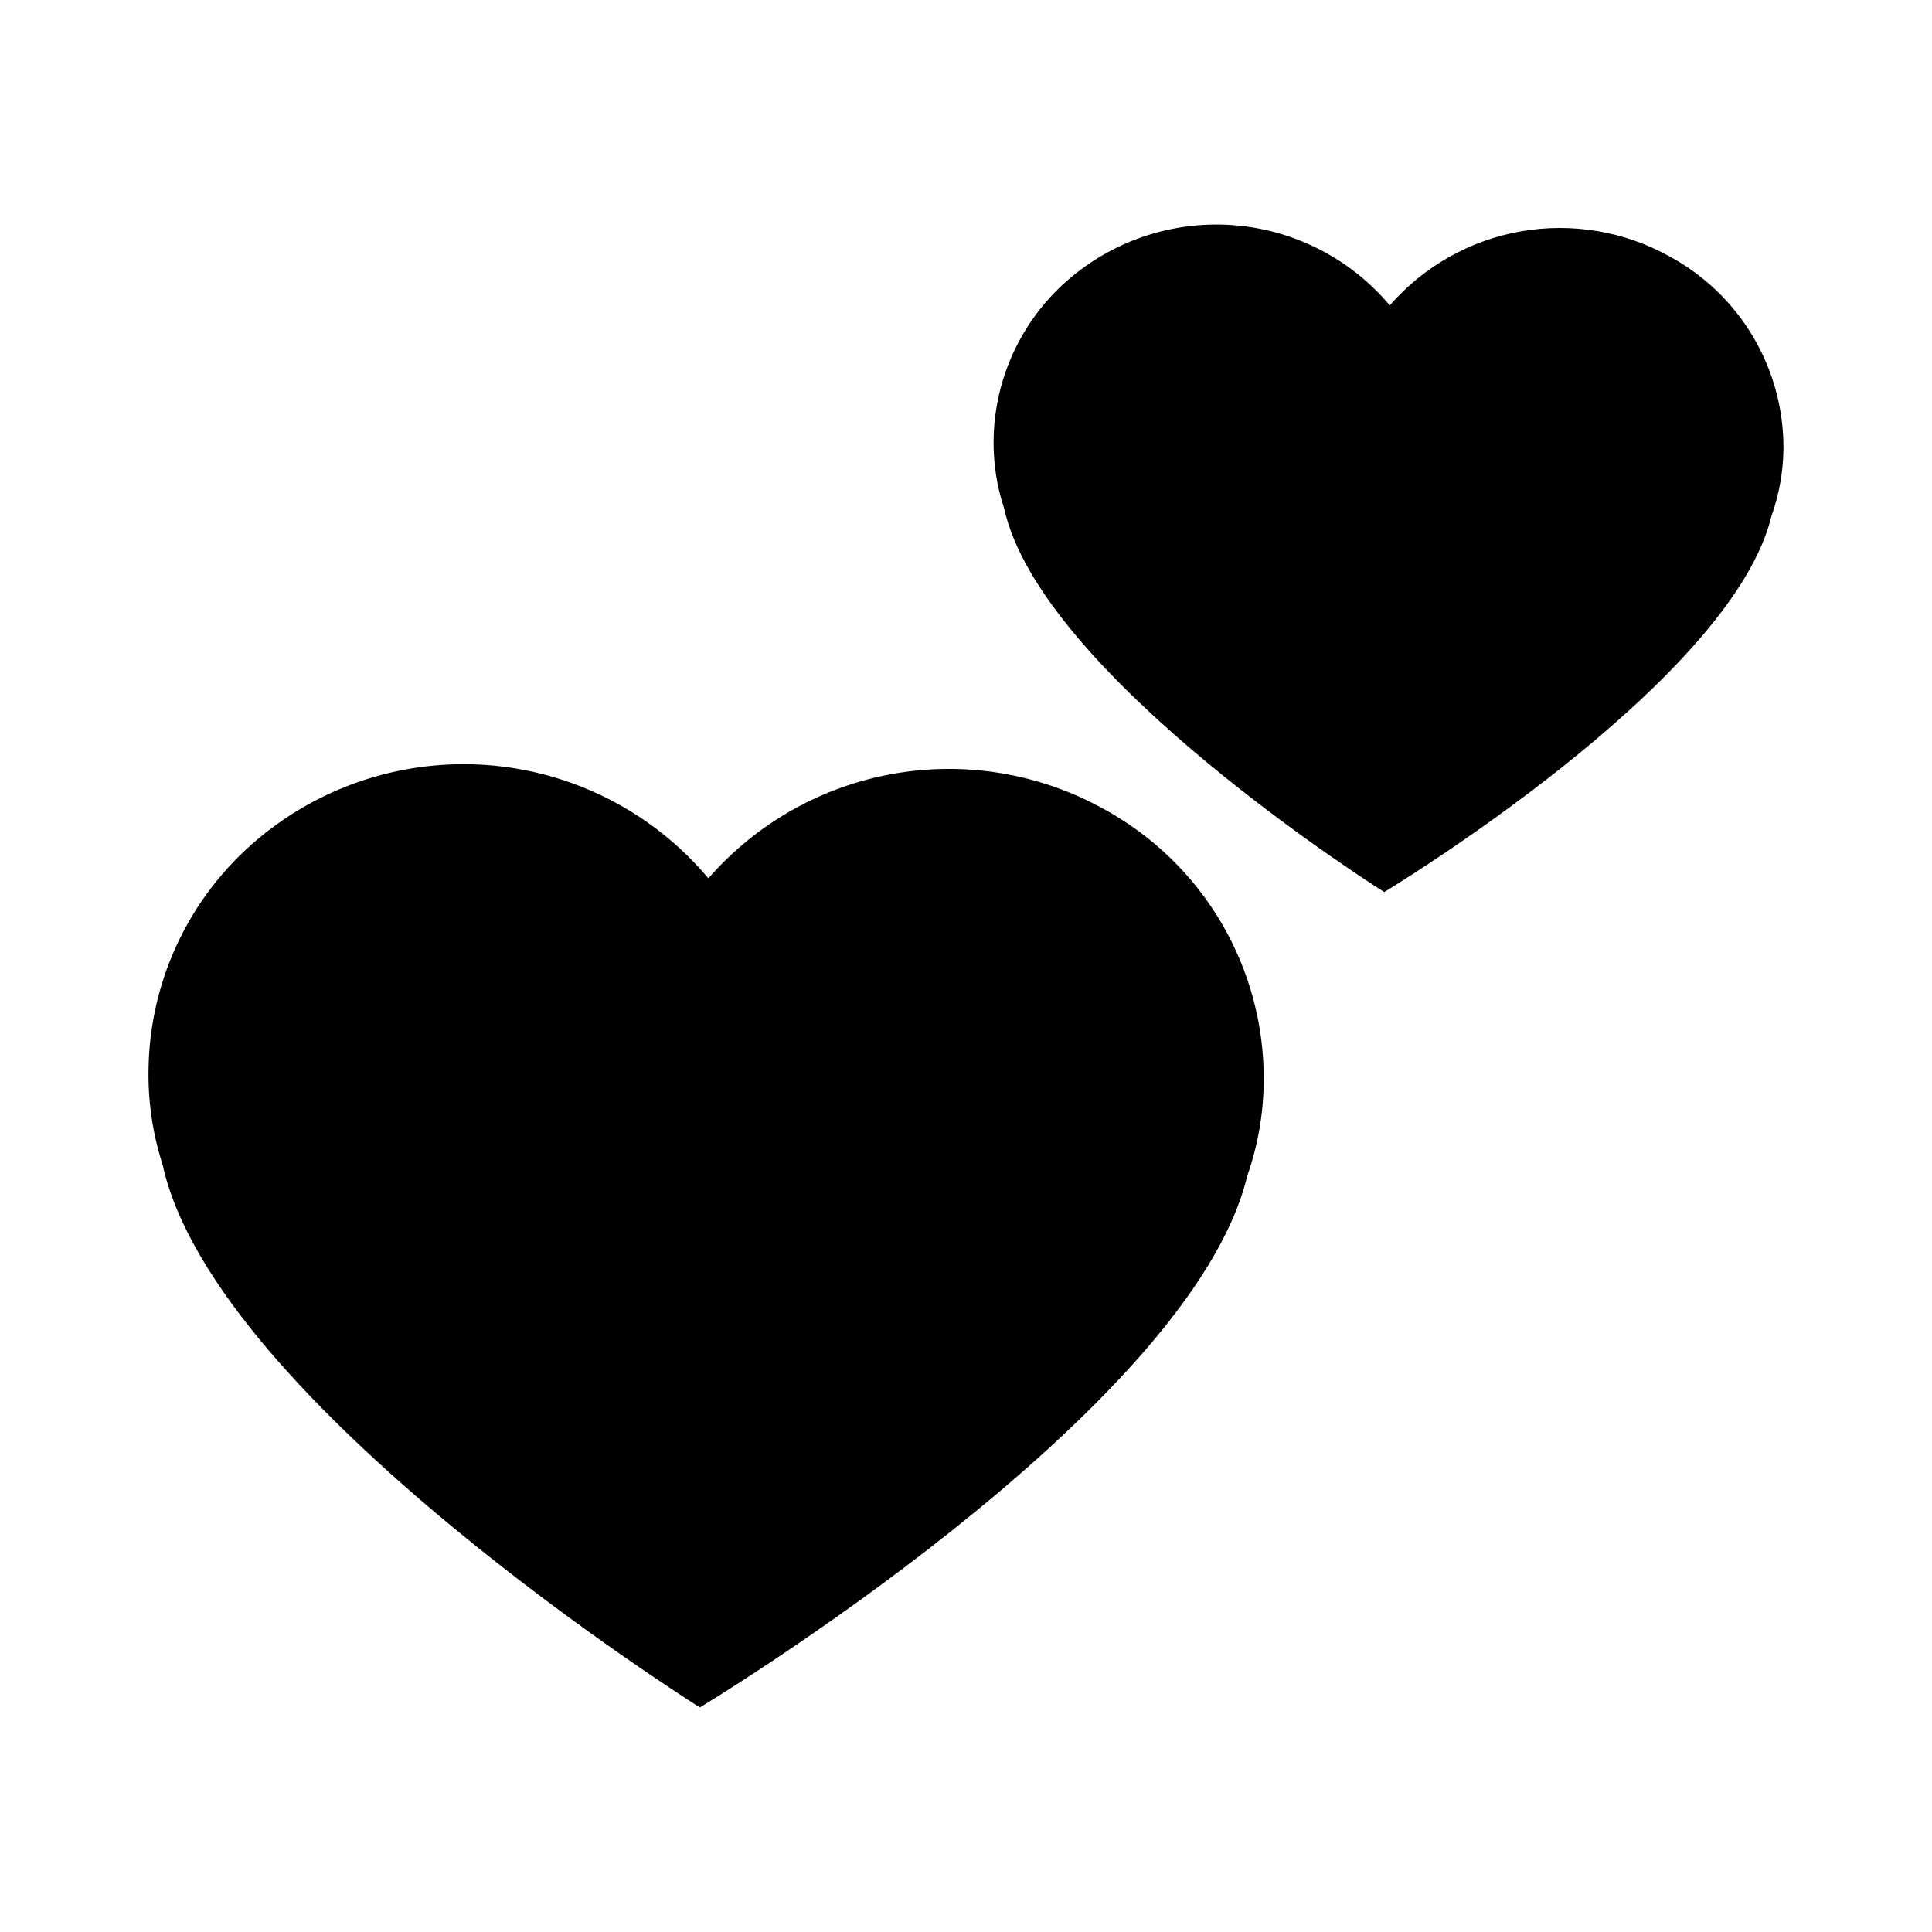 <?xml version="1.0" encoding="UTF-8"?>
<!-- Uploaded to: ICON Repo, www.svgrepo.com, Generator: ICON Repo Mixer Tools -->
<svg fill="#000000" width="800px" height="800px" version="1.1" viewBox="144 144 512 512" xmlns="http://www.w3.org/2000/svg">
 <g>
  <path d="m436.47 358.38c-16.926-9.387-36.559-12.684-55.621-9.336-19.066 3.348-36.402 13.133-49.121 27.727-14.16-16.871-34.34-27.562-56.25-29.812-21.914-2.246-43.844 4.129-61.137 17.77-19.289 15.145-30.68 38.207-30.984 62.727-0.145 8.543 1.113 17.055 3.731 25.191 13.805 63.227 142.38 143.84 142.38 143.84s130.04-78.242 145.05-140.82c2.84-8.098 4.32-16.609 4.383-25.188 0.125-14.734-3.758-29.223-11.227-41.922-7.473-12.699-18.254-23.129-31.195-30.176z"/>
  <path d="m586.41 211.93c-11.973-6.644-25.863-8.98-39.355-6.617-13.488 2.367-25.758 9.293-34.754 19.617-10.031-11.949-24.32-19.52-39.836-21.105-15.52-1.59-31.047 2.926-43.293 12.59-13.641 10.715-21.684 27.039-21.863 44.387-0.066 6.055 0.871 12.082 2.769 17.832 9.773 44.688 100.76 101.77 100.76 101.77s91.996-55.418 102.62-99.652c2.031-5.711 3.106-11.723 3.176-17.785 0.066-10.449-2.711-20.719-8.039-29.707-5.324-8.992-12.996-16.363-22.191-21.328z"/>
 </g>
</svg>